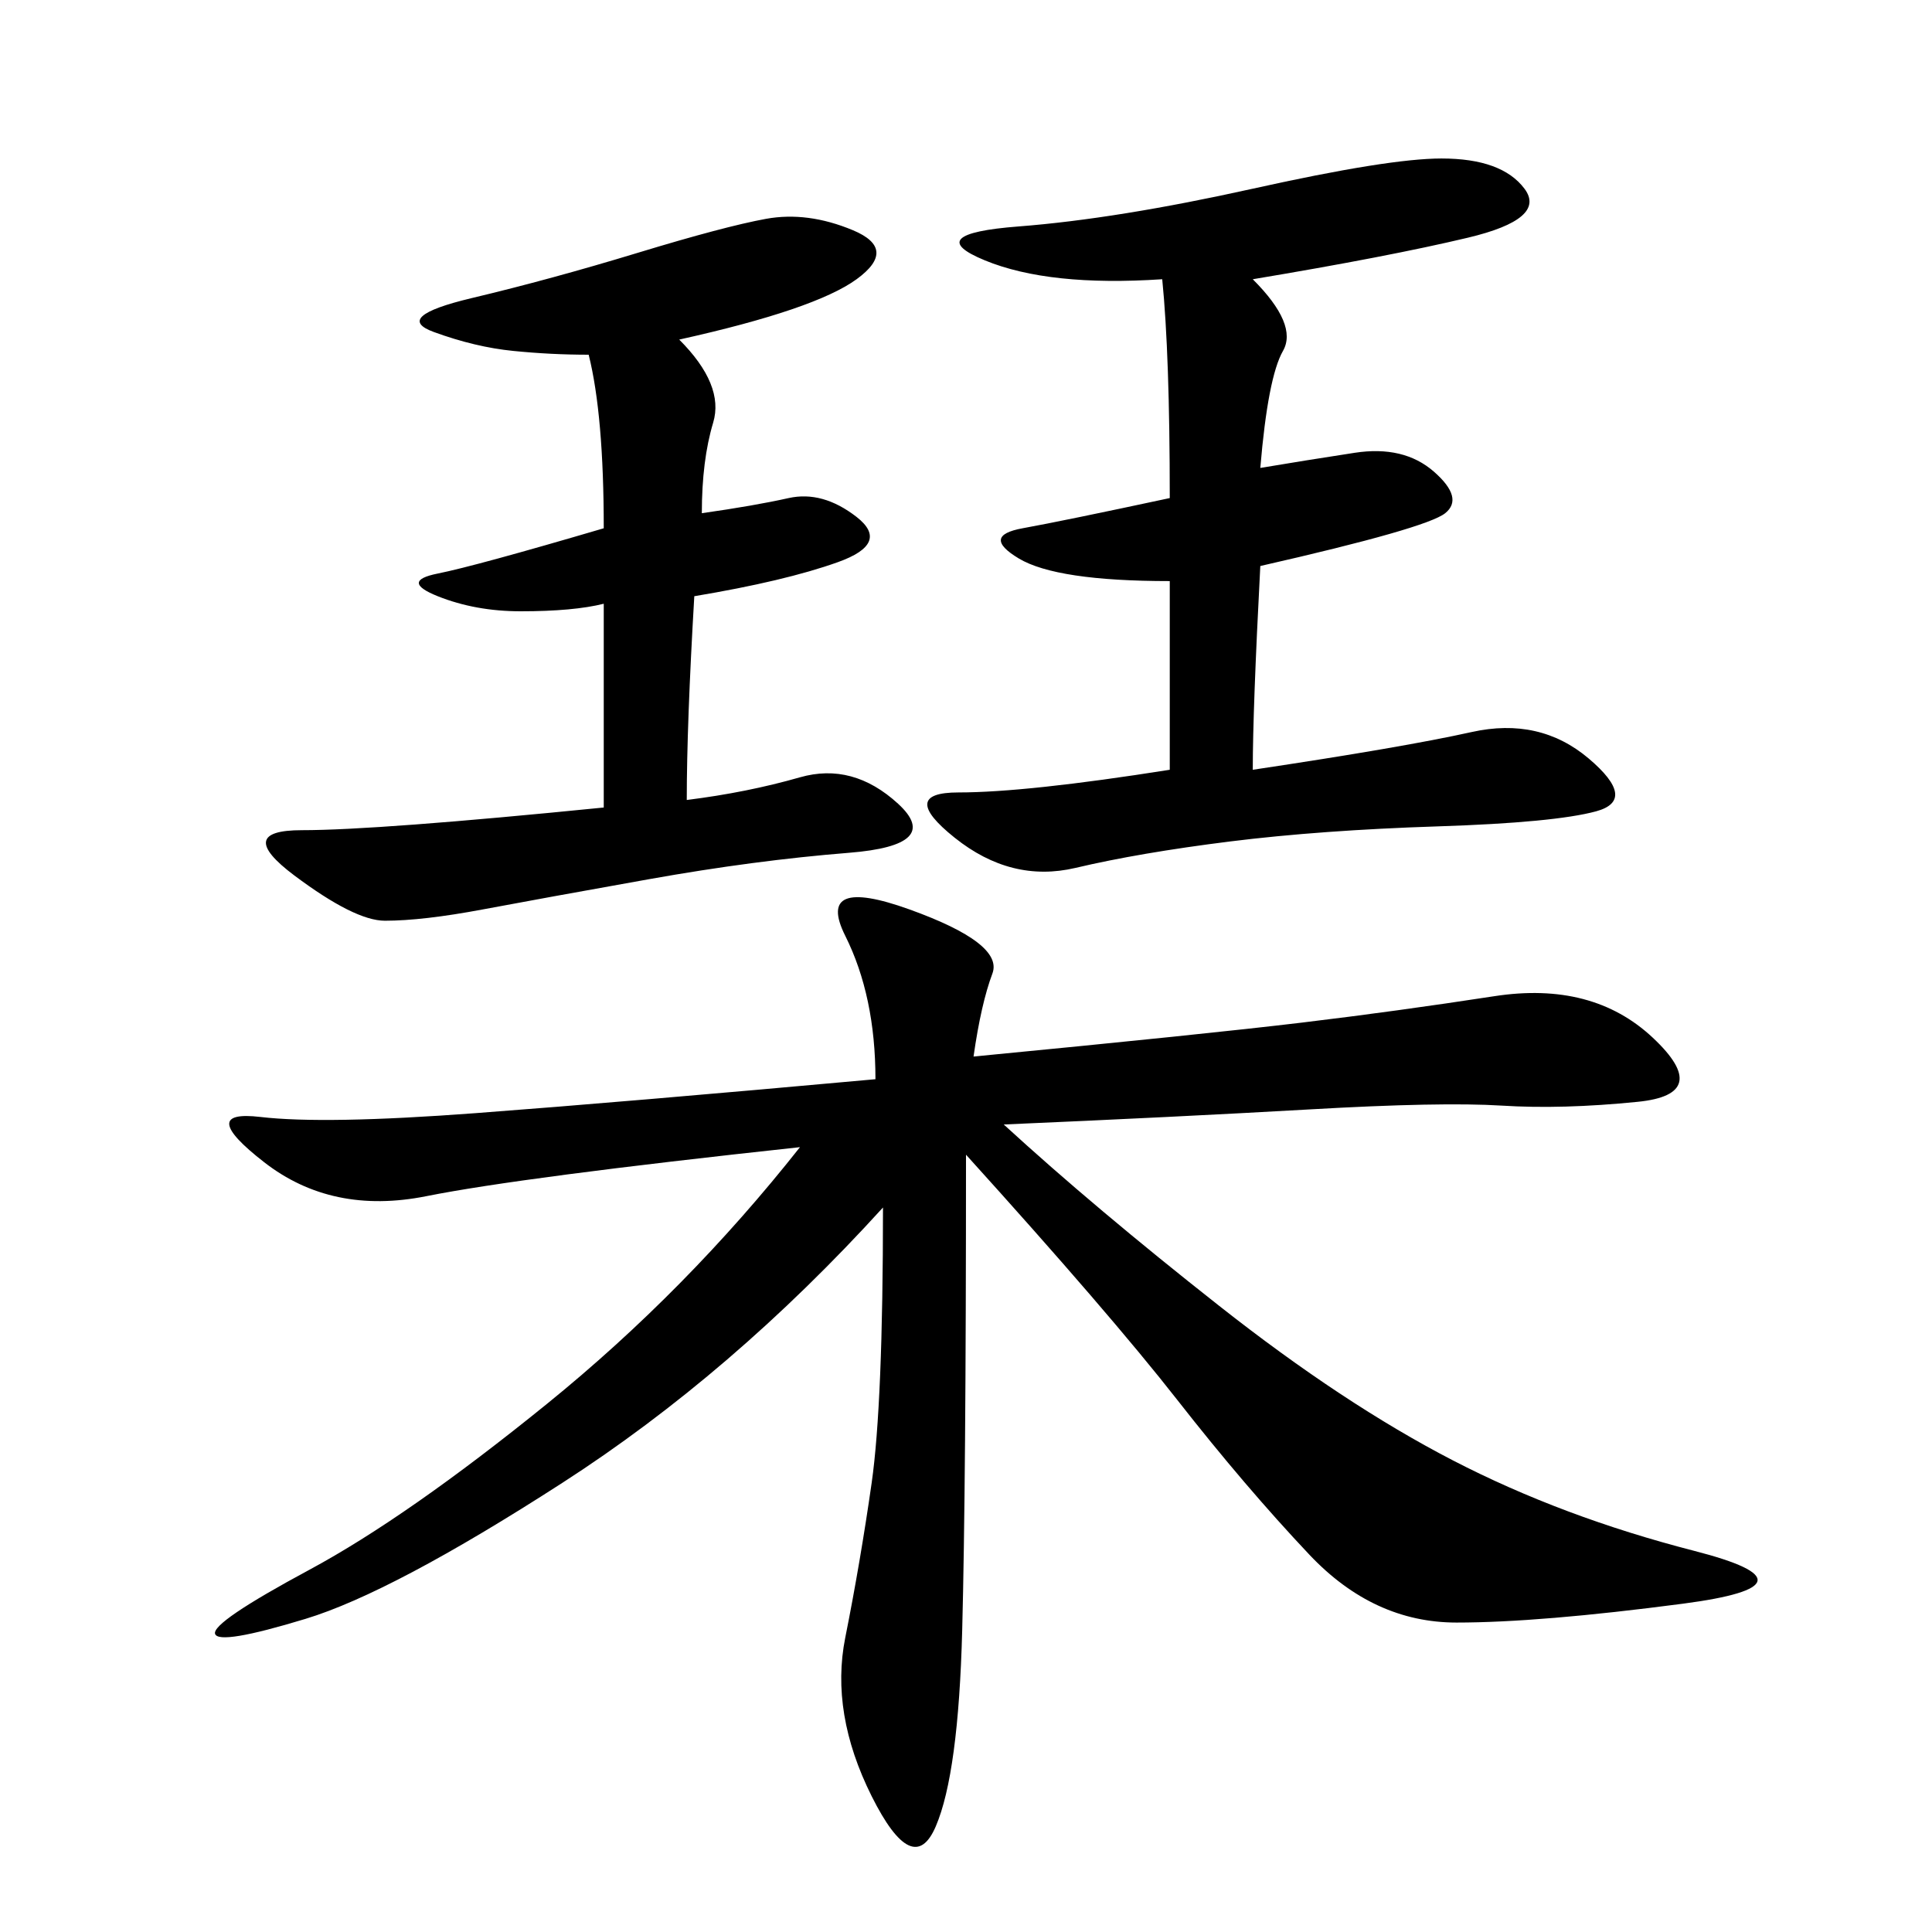 <svg xmlns="http://www.w3.org/2000/svg" xmlns:xlink="http://www.w3.org/1999/xlink" width="300" height="300"><path d="M151.17 164.06Q187.50 160.55 202.15 158.79Q216.80 157.03 232.03 154.69Q247.27 152.34 256.64 161.13Q266.02 169.92 254.30 171.09Q242.58 172.27 233.20 171.68Q223.83 171.09 203.32 172.27Q182.81 173.44 155.86 174.61L155.86 174.61Q169.92 187.50 189.26 202.73Q208.59 217.97 225.59 226.76Q242.58 235.55 263.09 240.82Q283.59 246.09 261.33 249.02Q239.06 251.95 226.17 251.95L226.17 251.95Q213.28 251.95 203.32 241.41Q193.36 230.86 182.81 217.38Q172.27 203.91 150 179.30L150 179.30Q150 230.86 149.41 253.13Q148.83 275.39 145.31 283.59Q141.80 291.80 135.35 278.91Q128.91 266.02 131.25 254.30Q133.59 242.58 135.35 230.27Q137.11 217.97 137.11 187.50L137.11 187.50Q113.67 213.28 87.30 230.27Q60.94 247.27 47.46 251.37Q33.98 255.47 33.40 253.71Q32.81 251.95 48.05 243.75Q63.28 235.55 84.96 217.97Q106.64 200.39 124.22 178.13L124.22 178.13Q80.86 182.81 66.21 185.74Q51.56 188.67 41.02 180.47Q30.47 172.27 40.43 173.44Q50.39 174.61 73.83 172.85Q97.27 171.09 135.94 167.58L135.94 167.58Q135.94 154.69 131.25 145.31Q126.56 135.94 141.21 141.21Q155.86 146.48 154.10 151.17Q152.34 155.86 151.17 164.06L151.17 164.06ZM194.53 43.36Q201.56 50.39 199.22 54.49Q196.88 58.59 195.70 72.66L195.70 72.66Q202.73 71.48 210.35 70.31Q217.97 69.14 222.66 73.24Q227.34 77.34 224.41 79.69Q221.48 82.03 195.70 87.89L195.70 87.89Q194.53 110.16 194.53 119.53L194.53 119.53Q217.97 116.02 228.52 113.67Q239.06 111.33 246.68 117.77Q254.30 124.22 247.85 125.98Q241.41 127.73 223.24 128.32Q205.08 128.91 191.02 130.66Q176.95 132.42 166.99 134.77Q157.03 137.11 148.24 130.08Q139.45 123.05 148.83 123.05L148.83 123.05Q159.38 123.05 181.64 119.53L181.64 119.53L181.64 90.23Q164.06 90.23 158.20 86.72Q152.34 83.20 158.79 82.03Q165.23 80.86 181.64 77.34L181.64 77.34Q181.64 55.08 180.47 43.36L180.47 43.36Q162.89 44.53 152.93 40.43Q142.97 36.33 158.20 35.16Q173.44 33.98 194.53 29.30Q215.63 24.61 223.83 24.61L223.83 24.61Q233.20 24.61 236.72 29.30Q240.23 33.98 227.93 36.91Q215.63 39.84 194.53 43.36L194.53 43.36ZM105.47 52.73Q112.50 59.77 110.74 65.63Q108.98 71.48 108.98 79.69L108.98 79.69Q117.19 78.52 122.46 77.34Q127.73 76.17 133.01 80.27Q138.28 84.38 130.08 87.30Q121.88 90.23 107.81 92.58L107.81 92.58Q106.64 112.50 106.64 124.22L106.64 124.22Q116.02 123.05 124.22 120.70Q132.42 118.36 139.45 124.80Q146.48 131.25 131.84 132.42Q117.19 133.59 100.78 136.52Q84.38 139.45 75 141.21Q65.63 142.97 59.77 142.97L59.77 142.97Q55.08 142.97 45.70 135.94Q36.33 128.91 46.88 128.91L46.88 128.91Q58.59 128.91 93.75 125.39L93.75 125.39L93.75 93.75Q89.06 94.92 80.86 94.92L80.86 94.92Q73.83 94.92 67.97 92.58Q62.11 90.23 67.97 89.06Q73.83 87.89 93.75 82.03L93.75 82.03Q93.75 64.45 91.41 55.08L91.41 55.08Q85.55 55.08 79.69 54.49Q73.83 53.91 67.38 51.56Q60.94 49.22 73.24 46.29Q85.55 43.36 99.02 39.26Q112.50 35.16 118.95 33.98Q125.39 32.81 132.42 35.74Q139.45 38.67 133.01 43.36Q126.56 48.05 105.47 52.73L105.47 52.73Z"/></svg>